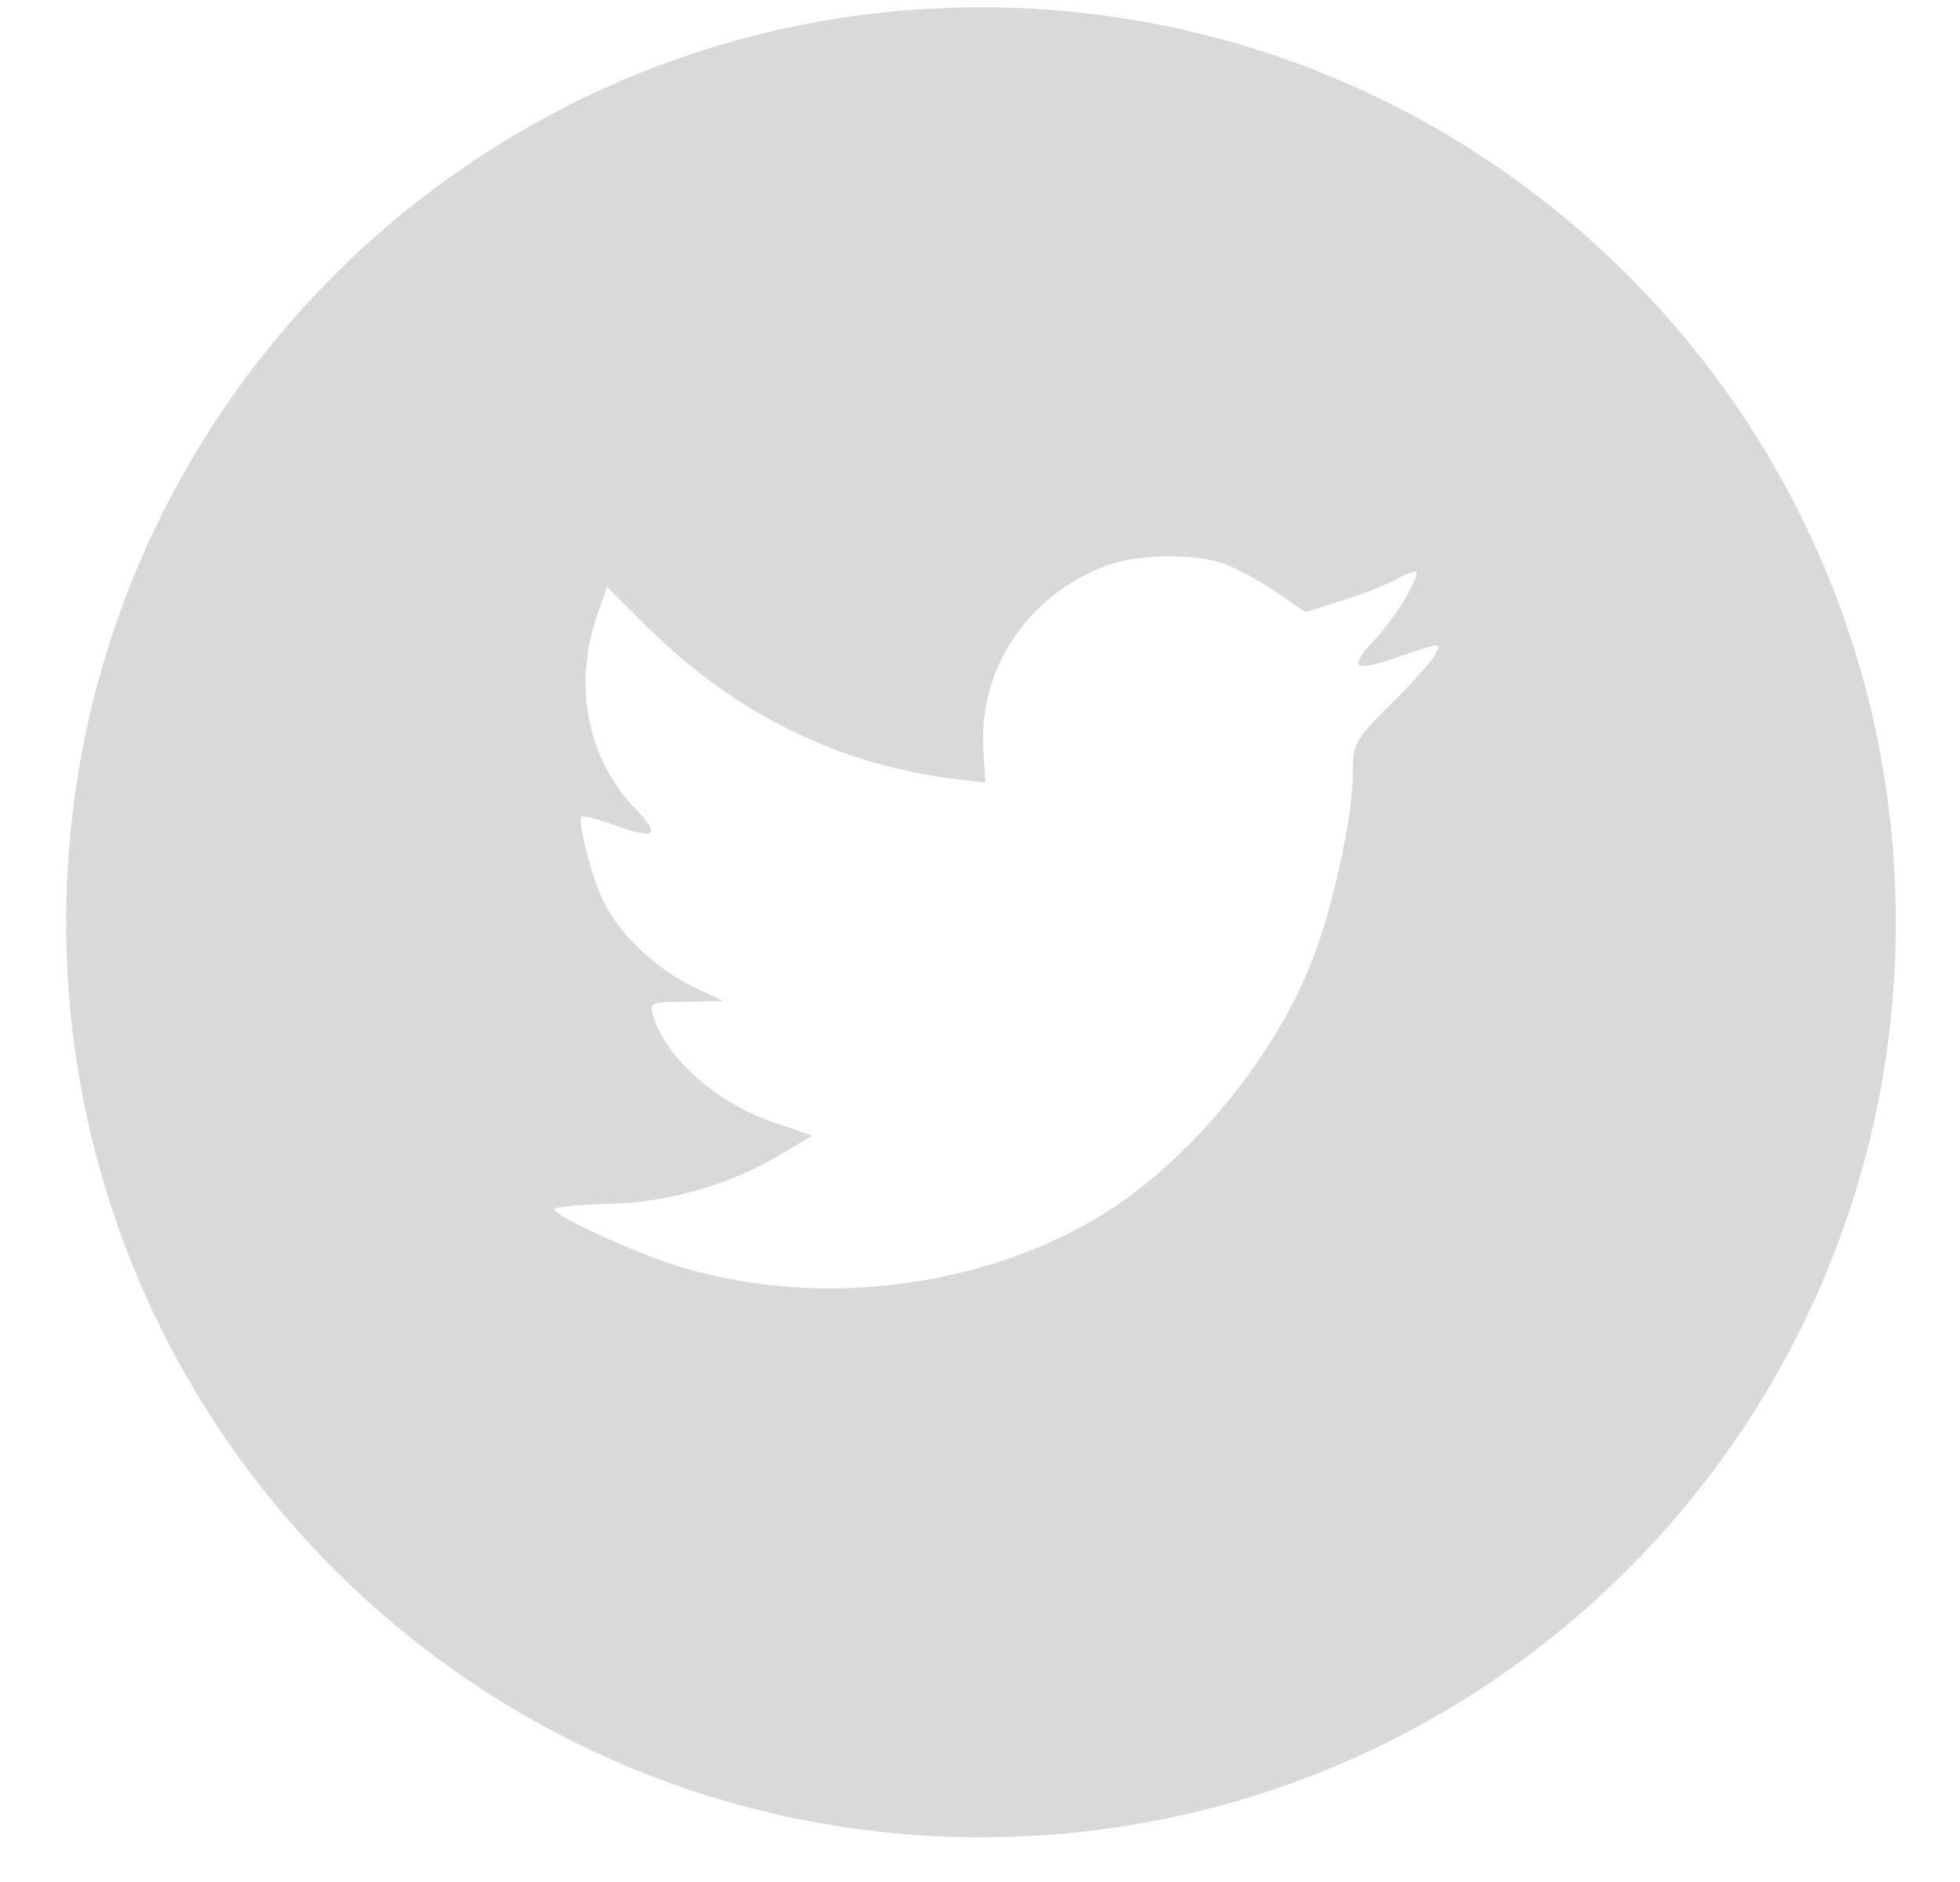 <svg width="25" height="24" viewBox="0 0 25 24" fill="none" xmlns="http://www.w3.org/2000/svg">
<path fill-rule="evenodd" clip-rule="evenodd" d="M14.133 7.205C13.115 7.575 12.471 8.531 12.544 9.578L12.569 9.981L12.161 9.932C10.678 9.742 9.382 9.1 8.282 8.02L7.744 7.485L7.605 7.88C7.312 8.762 7.499 9.693 8.11 10.319C8.436 10.665 8.363 10.715 7.801 10.509C7.605 10.443 7.434 10.394 7.418 10.418C7.361 10.476 7.556 11.226 7.711 11.522C7.923 11.935 8.355 12.338 8.828 12.577L9.227 12.767L8.755 12.775C8.298 12.775 8.282 12.783 8.331 12.956C8.494 13.492 9.138 14.061 9.855 14.308L10.36 14.481L9.92 14.744C9.268 15.124 8.502 15.338 7.736 15.354C7.369 15.362 7.067 15.395 7.067 15.42C7.067 15.502 8.062 15.963 8.64 16.145C10.376 16.681 12.438 16.45 13.987 15.535C15.087 14.884 16.187 13.59 16.701 12.338C16.978 11.67 17.255 10.451 17.255 9.866C17.255 9.487 17.28 9.438 17.736 8.984C18.005 8.721 18.258 8.432 18.306 8.35C18.388 8.193 18.38 8.193 17.964 8.333C17.271 8.581 17.174 8.548 17.516 8.177C17.769 7.913 18.07 7.435 18.07 7.295C18.07 7.271 17.948 7.311 17.809 7.386C17.663 7.468 17.337 7.592 17.092 7.666L16.652 7.806L16.253 7.534C16.033 7.386 15.723 7.221 15.56 7.171C15.144 7.056 14.508 7.073 14.133 7.205ZM12.513 23.43C6.068 23.43 0.844 18.206 0.844 11.762C0.844 5.317 6.068 0.093 12.513 0.093C18.957 0.093 24.181 5.317 24.181 11.762C24.181 18.206 18.957 23.43 12.513 23.43Z" fill="#D8D9D8"/>
</svg>
